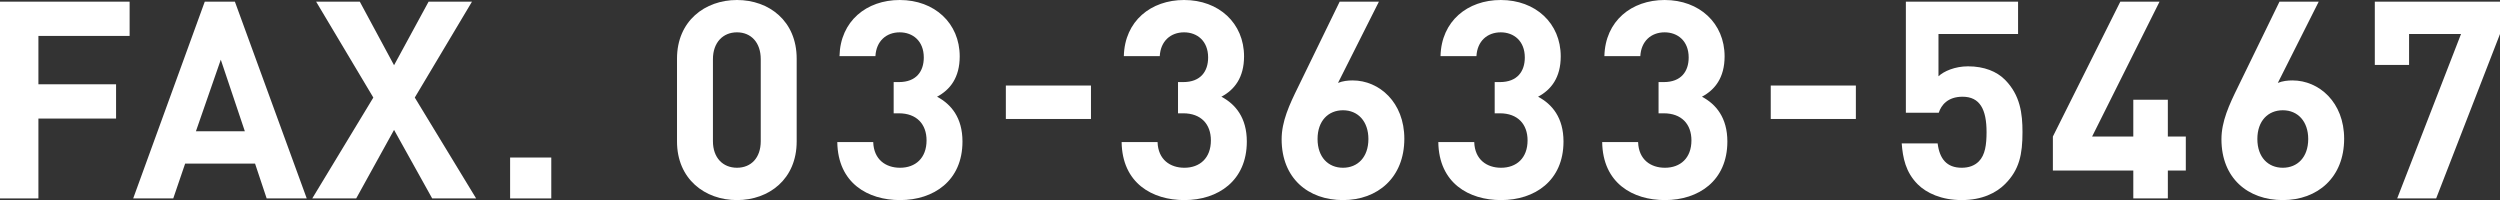 <?xml version="1.0" encoding="iso-8859-1"?>
<!-- Generator: Adobe Illustrator 16.0.4, SVG Export Plug-In . SVG Version: 6.00 Build 0)  -->
<!DOCTYPE svg PUBLIC "-//W3C//DTD SVG 1.1//EN" "http://www.w3.org/Graphics/SVG/1.1/DTD/svg11.dtd">
<svg version="1.1" id="&#x30EC;&#x30A4;&#x30E4;&#x30FC;_1"
	 xmlns="http://www.w3.org/2000/svg" xmlns:xlink="http://www.w3.org/1999/xlink" x="0px" y="0px" width="434.255px"
	 height="34.755px" viewBox="0 0 434.255 34.755" style="enable-background:new 0 0 434.255 34.755;" xml:space="preserve">
<rect x="0" y="0" width="434.255" height="34.755" fill="#333333" stroke="none"/>
<path style="fill:#FFFFFF;" d="M22.514,6.24V0.288H0v34.179h6.672V20.594h13.489v-5.953H6.672V6.24H22.514z"/>
<path style="fill:#FFFFFF;" d="M53.282,34.467L40.801,0.288h-5.233L23.135,34.467h6.96l2.064-6.048h12.145l2.016,6.048H53.282z
	 M42.529,22.802h-8.497l4.32-12.433L42.529,22.802z"/>
<path style="fill:#FFFFFF;" d="M82.705,34.467L72.048,16.945l9.937-16.657h-7.537l-6.001,11.041L62.496,0.288h-7.585l9.937,16.657
	L54.239,34.467h7.633l6.576-11.905l6.625,11.905H82.705z"/>
<path style="fill:#FFFFFF;" d="M95.759,34.467v-7.104h-7.152v7.104H95.759z"/>
<path style="fill:#FFFFFF;" d="M138.384,24.578V10.177c0-6.529-4.8-10.177-10.369-10.177c-5.568,0-10.417,3.648-10.417,10.177
	v14.401c0,6.528,4.848,10.177,10.417,10.177C133.583,34.755,138.384,31.106,138.384,24.578z M132.143,24.53
	c0,2.88-1.68,4.608-4.128,4.608s-4.176-1.729-4.176-4.608V10.273c0-2.88,1.728-4.657,4.176-4.657s4.128,1.776,4.128,4.657V24.53z"/>
<path style="fill:#FFFFFF;" d="M167.184,24.578c0-4.128-1.968-6.481-4.416-7.777c2.256-1.2,3.936-3.312,3.936-7.008
	c0-5.761-4.368-9.793-10.417-9.793c-5.76,0-10.321,3.648-10.464,9.745h6.24c0.144-2.592,1.872-4.128,4.224-4.128
	c2.256,0,4.177,1.488,4.177,4.368c0,2.4-1.296,4.272-4.321,4.272h-0.912v5.425h0.912c3.072,0,4.801,1.872,4.801,4.704
	c0,3.072-1.92,4.753-4.608,4.753c-2.448,0-4.561-1.393-4.656-4.465h-6.241c0.096,7.153,5.328,10.081,10.897,10.081
	C162.191,34.755,167.184,31.395,167.184,24.578z"/>
<path style="fill:#FFFFFF;" d="M189.503,20.666v-5.809h-14.785v5.809H189.503z"/>
<path style="fill:#FFFFFF;" d="M216.576,24.578c0-4.128-1.968-6.481-4.417-7.777c2.256-1.2,3.936-3.312,3.936-7.008
	c0-5.761-4.368-9.793-10.417-9.793c-5.761,0-10.321,3.648-10.465,9.745h6.24c0.144-2.592,1.872-4.128,4.225-4.128
	c2.256,0,4.176,1.488,4.176,4.368c0,2.4-1.296,4.272-4.32,4.272h-0.912v5.425h0.912c3.072,0,4.8,1.872,4.8,4.704
	c0,3.072-1.92,4.753-4.608,4.753c-2.448,0-4.561-1.393-4.656-4.465h-6.241c0.096,7.153,5.329,10.081,10.897,10.081
	C211.583,34.755,216.576,31.395,216.576,24.578z"/>
<path style="fill:#FFFFFF;" d="M243.936,24.098c0-6.336-4.369-10.128-8.977-10.128c-0.816,0-1.728,0.096-2.544,0.432l7.104-14.113
	h-6.816l-7.201,14.785c-1.536,3.12-2.88,6-2.88,9.121c0,6.769,4.608,10.561,10.657,10.561
	C239.327,34.755,243.936,30.818,243.936,24.098z M237.695,24.146c0,3.168-1.872,4.993-4.417,4.993c-2.544,0-4.416-1.825-4.416-4.993
	c0-3.168,1.872-4.993,4.416-4.993C235.919,19.153,237.695,21.122,237.695,24.146z"/>
<path style="fill:#FFFFFF;" d="M271.583,24.578c0-4.128-1.968-6.481-4.417-7.777c2.256-1.2,3.937-3.312,3.937-7.008
	c0-5.761-4.369-9.793-10.417-9.793c-5.761,0-10.321,3.648-10.465,9.745h6.24c0.144-2.592,1.873-4.128,4.225-4.128
	c2.256,0,4.176,1.488,4.176,4.368c0,2.4-1.296,4.272-4.32,4.272h-0.912v5.425h0.912c3.072,0,4.8,1.872,4.8,4.704
	c0,3.072-1.92,4.753-4.608,4.753c-2.448,0-4.561-1.393-4.656-4.465h-6.241c0.096,7.153,5.329,10.081,10.897,10.081
	C266.591,34.755,271.583,31.395,271.583,24.578z"/>
<path style="fill:#FFFFFF;" d="M300.047,24.578c0-4.128-1.968-6.481-4.417-7.777c2.256-1.2,3.937-3.312,3.937-7.008
	c0-5.761-4.369-9.793-10.417-9.793c-5.761,0-10.321,3.648-10.465,9.745h6.241c0.144-2.592,1.872-4.128,4.224-4.128
	c2.256,0,4.176,1.488,4.176,4.368c0,2.4-1.296,4.272-4.32,4.272h-0.912v5.425h0.912c3.072,0,4.8,1.872,4.8,4.704
	c0,3.072-1.92,4.753-4.608,4.753c-2.448,0-4.561-1.393-4.656-4.465h-6.24c0.096,7.153,5.328,10.081,10.896,10.081
	C295.055,34.755,300.047,31.395,300.047,24.578z"/>
<path style="fill:#FFFFFF;" d="M322.367,20.666v-5.809h-14.785v5.809H322.367z"/>
<path style="fill:#FFFFFF;" d="M351.311,22.946c0-3.216-0.384-6.433-3.072-9.121c-1.392-1.392-3.552-2.304-6.384-2.304
	c-2.305,0-4.225,0.864-5.137,1.728V5.904h13.825V0.288h-19.49v19.297h5.712c0.432-1.344,1.584-2.784,4.128-2.784
	c3.024,0,4.176,2.208,4.176,6.145c0,2.16-0.24,3.984-1.344,5.088c-0.768,0.768-1.776,1.104-2.977,1.104
	c-2.592,0-3.84-1.537-4.176-4.225h-6.241c0.192,2.496,0.672,4.992,2.784,7.104c1.488,1.488,4.081,2.736,7.633,2.736
	c3.553,0,6-1.248,7.537-2.784C350.783,29.475,351.311,26.786,351.311,22.946z"/>
<path style="fill:#FFFFFF;" d="M379.679,29.618v-5.904h-3.121v-6.385h-6v6.385h-7.153l11.713-23.426h-6.816l-11.713,23.426v5.904
	h13.97v4.849h6v-4.849H379.679z"/>
<path style="fill:#FFFFFF;" d="M407.183,24.098c0-6.336-4.369-10.128-8.977-10.128c-0.816,0-1.728,0.096-2.544,0.432l7.104-14.113
	h-6.816l-7.201,14.785c-1.536,3.12-2.88,6-2.88,9.121c0,6.769,4.608,10.561,10.657,10.561
	C402.575,34.755,407.183,30.818,407.183,24.098z M400.942,24.146c0,3.168-1.872,4.993-4.417,4.993c-2.544,0-4.417-1.825-4.417-4.993
	c0-3.168,1.873-4.993,4.417-4.993C399.166,19.153,400.942,21.122,400.942,24.146z"/>
<path style="fill:#FFFFFF;" d="M434.255,5.904V0.288h-21.746v10.993h5.952V5.904h9.025l-11.089,28.562h6.769L434.255,5.904z"/>
</svg>
